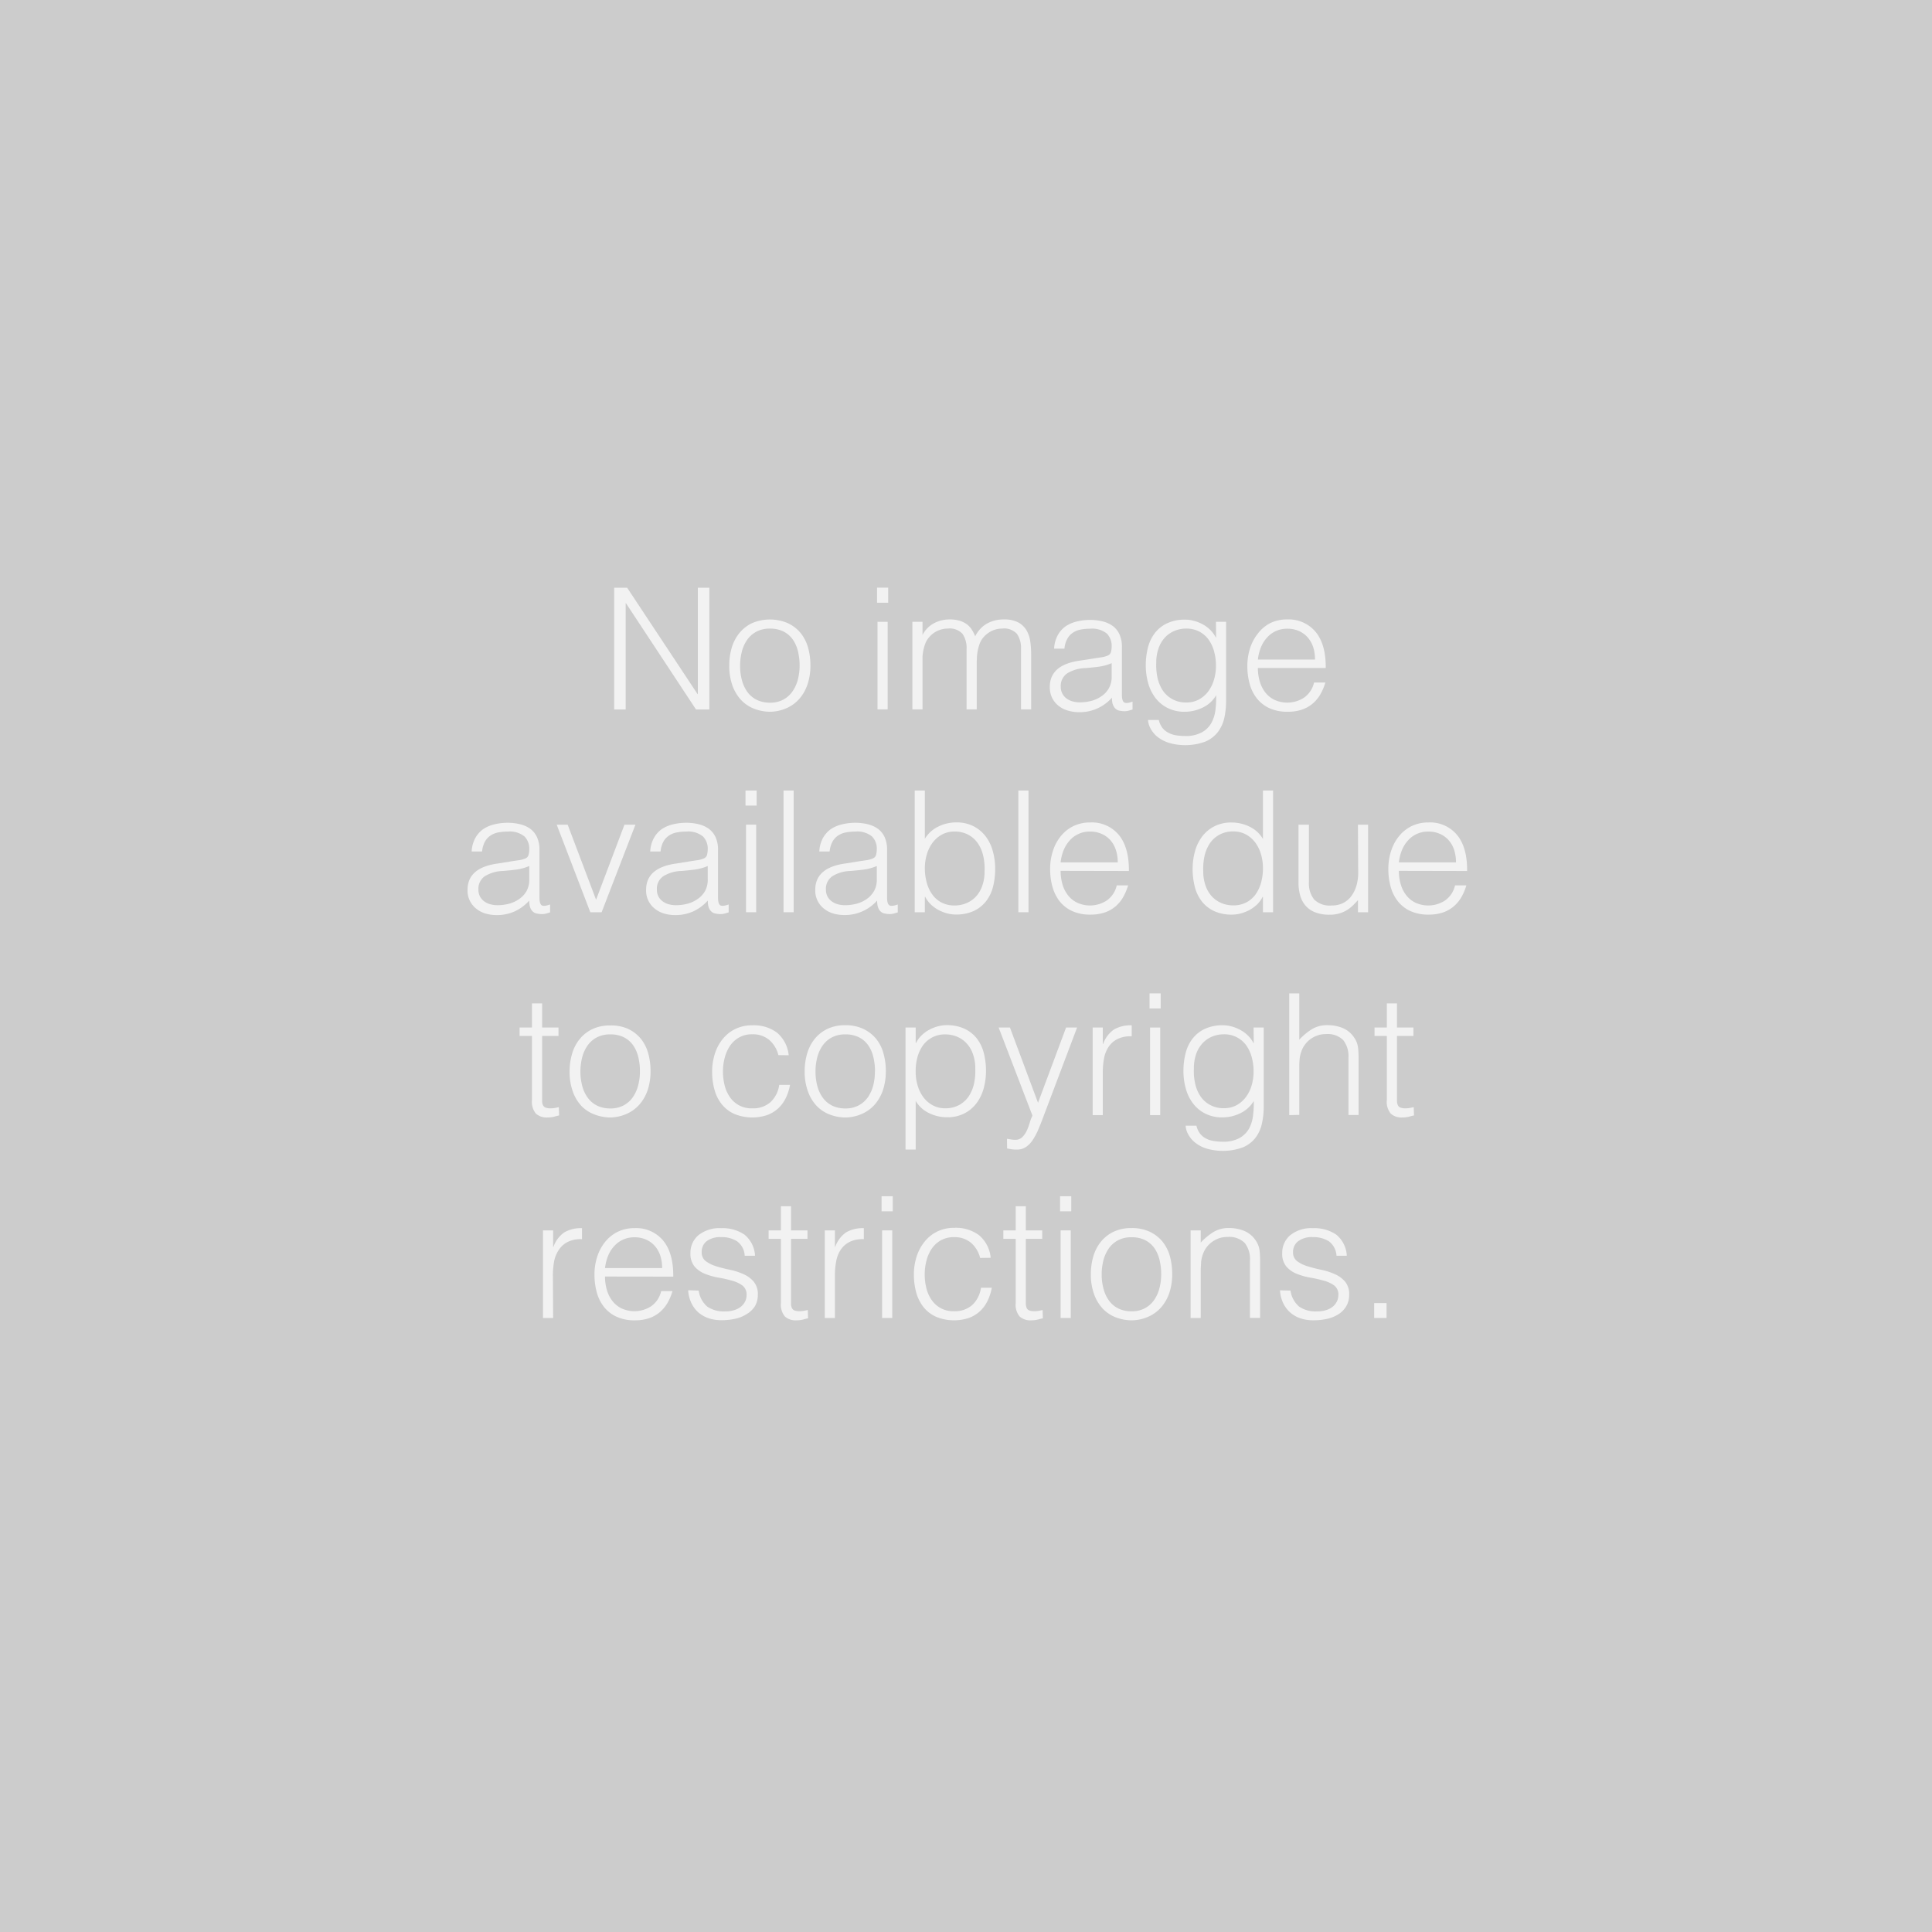 <svg id="Ebene_1" data-name="Ebene 1" xmlns="http://www.w3.org/2000/svg" viewBox="0 0 400 400"><rect width="400" height="400" style="fill:#ccc"/><path d="M129.6,124.89h-.06v22h-2.38v-25.2h2.69l14.56,22h.07v-22h2.38v25.2H144.1Z" style="fill:#f2f2f2"/><path d="M159.39,147.36a9.24,9.24,0,0,1-3.27-.63,7.37,7.37,0,0,1-2.66-1.78,8.75,8.75,0,0,1-1.81-3,12,12,0,0,1-.66-4.16,12.79,12.79,0,0,1,.52-3.73,8.75,8.75,0,0,1,1.58-3,7.6,7.6,0,0,1,2.62-2.05,9.48,9.48,0,0,1,7.39,0,7.67,7.67,0,0,1,2.62,2,8.46,8.46,0,0,1,1.56,3,13.38,13.38,0,0,1,.51,3.75,12.08,12.08,0,0,1-.6,3.92,8.85,8.85,0,0,1-1.69,3,7.56,7.56,0,0,1-2.66,1.94A8.6,8.6,0,0,1,159.39,147.36Zm6.16-9.55a12.49,12.49,0,0,0-.35-3,7.07,7.07,0,0,0-1.09-2.44,5.21,5.21,0,0,0-1.89-1.62,6.07,6.07,0,0,0-2.83-.6,5.76,5.76,0,0,0-2.82.65,5.52,5.52,0,0,0-1.91,1.71,7.56,7.56,0,0,0-1.08,2.45,11.85,11.85,0,0,0-.35,2.86,11.17,11.17,0,0,0,.4,3.09,7.38,7.38,0,0,0,1.17,2.44,5.36,5.36,0,0,0,1.93,1.57,6.08,6.08,0,0,0,2.66.56,5.65,5.65,0,0,0,2.82-.65,5.45,5.45,0,0,0,1.9-1.73,7.67,7.67,0,0,0,1.09-2.45A11.49,11.49,0,0,0,165.55,137.81Z" style="fill:#f2f2f2"/><path d="M181.58,124.79v-3.12h2.31v3.12Zm.1,22.08V128.74h2.1v18.13Z" style="fill:#f2f2f2"/><path d="M191,146.87h-2.1V128.74H191v2.73H191a5.58,5.58,0,0,1,2.31-2.4,6.72,6.72,0,0,1,3.29-.82,6.92,6.92,0,0,1,2.13.28,5,5,0,0,1,1.49.75,4.47,4.47,0,0,1,1,1.11,7.51,7.51,0,0,1,.68,1.36,6.13,6.13,0,0,1,2.43-2.64,7,7,0,0,1,3.48-.86,6.18,6.18,0,0,1,3,.61,4.48,4.48,0,0,1,1.7,1.61,6.21,6.21,0,0,1,.79,2.3,19.25,19.25,0,0,1,.19,2.66v11.44h-2.1V134.34a5.17,5.17,0,0,0-.82-3.08,3.58,3.58,0,0,0-3.07-1.12,5.08,5.08,0,0,0-2.22.51,5.2,5.2,0,0,0-1.87,1.56,4.14,4.14,0,0,0-.58,1.06,10.51,10.51,0,0,0-.37,1.28,12.16,12.16,0,0,0-.19,1.33c0,.44-.05.85-.05,1.23v9.76h-2.1V134.34a5.17,5.17,0,0,0-.82-3.08,3.58,3.58,0,0,0-3.07-1.12,5.08,5.08,0,0,0-2.22.51,5.2,5.2,0,0,0-1.87,1.56,4.14,4.14,0,0,0-.58,1.06,10.51,10.51,0,0,0-.37,1.28,12.16,12.16,0,0,0-.19,1.33c0,.44,0,.85,0,1.23Z" style="fill:#f2f2f2"/><path d="M226.62,136.3l1.42-.21a5.37,5.37,0,0,0,1.35-.38,1.13,1.13,0,0,0,.65-.83,5.22,5.22,0,0,0,.12-1.06,3.62,3.62,0,0,0-1-2.65,4.87,4.87,0,0,0-3.49-1,10.26,10.26,0,0,0-2,.19,4.22,4.22,0,0,0-1.59.67,3.52,3.52,0,0,0-1.12,1.26,5.09,5.09,0,0,0-.58,2h-2.14a6.48,6.48,0,0,1,.74-2.75,5.54,5.54,0,0,1,1.63-1.86,7,7,0,0,1,2.31-1,11.33,11.33,0,0,1,2.78-.33,10.59,10.59,0,0,1,2.57.3,5.93,5.93,0,0,1,2.1.94,4.4,4.4,0,0,1,1.4,1.74,6.22,6.22,0,0,1,.51,2.66v9.87c0,.81.14,1.33.44,1.55s.88.17,1.76-.15v1.64l-.71.21a3.44,3.44,0,0,1-.93.14,4.25,4.25,0,0,1-.95-.1,1.61,1.61,0,0,1-.84-.34,1.82,1.82,0,0,1-.5-.63,2.61,2.61,0,0,1-.27-.8,6.76,6.76,0,0,1-.07-.93,8.86,8.86,0,0,1-6.75,3,8.27,8.27,0,0,1-2.29-.31,5.6,5.6,0,0,1-2-1,5,5,0,0,1-1.33-1.63,5.09,5.09,0,0,1-.49-2.29c0-3.08,2.12-4.9,6.34-5.46Zm3.54,1a10.65,10.65,0,0,1-2.7.74c-.91.11-1.82.21-2.73.28a7.59,7.59,0,0,0-3.76,1.08,3.12,3.12,0,0,0-1.35,2.77,2.91,2.91,0,0,0,.34,1.45,2.94,2.94,0,0,0,.87,1,3.68,3.68,0,0,0,1.26.6,5.5,5.5,0,0,0,1.45.19,9.51,9.51,0,0,0,2.45-.31,6.64,6.64,0,0,0,2.12-1,4.88,4.88,0,0,0,1.49-1.64,4.79,4.79,0,0,0,.56-2.36Z" style="fill:#f2f2f2"/><path d="M251.75,128.74h2.1v16.38a16.43,16.43,0,0,1-.36,3.48,7.61,7.61,0,0,1-1.32,2.93,6.53,6.53,0,0,1-2.59,2,12.07,12.07,0,0,1-7.66.24,7.56,7.56,0,0,1-2.35-1.27,5.75,5.75,0,0,1-1.38-1.7,4.48,4.48,0,0,1-.51-1.73h2.24a4.26,4.26,0,0,0,.77,1.66,3.79,3.79,0,0,0,1.25,1,5.11,5.11,0,0,0,1.59.51,11.88,11.88,0,0,0,1.82.14,6.93,6.93,0,0,0,3.43-.73,5.05,5.05,0,0,0,2-1.93,7.46,7.46,0,0,0,.86-2.69,20.91,20.91,0,0,0,.15-3.08A6.42,6.42,0,0,1,249,146.5a8.39,8.39,0,0,1-3.69.86,7.66,7.66,0,0,1-3.59-.79,7.35,7.35,0,0,1-2.52-2.1,9.09,9.09,0,0,1-1.49-3.06,13.72,13.72,0,0,1-.49-3.64,14.91,14.91,0,0,1,.46-3.74,8.21,8.21,0,0,1,1.45-3,7,7,0,0,1,2.54-2,8.63,8.63,0,0,1,3.74-.74,6.6,6.6,0,0,1,1.79.25,7.86,7.86,0,0,1,1.77.7,6.67,6.67,0,0,1,1.57,1.15,6,6,0,0,1,1.17,1.58h.07Zm0,9.14a11.17,11.17,0,0,0-.4-3.07,7.63,7.63,0,0,0-1.17-2.45,5.51,5.51,0,0,0-1.93-1.62,5.59,5.59,0,0,0-2.62-.6,6.33,6.33,0,0,0-2.45.47,5.62,5.62,0,0,0-2,1.39,6.25,6.25,0,0,0-1.31,2.22,8.76,8.76,0,0,0-.48,3,12.24,12.24,0,0,0,.28,3.2,7.9,7.9,0,0,0,1.12,2.61,5.7,5.7,0,0,0,2,1.76,5.79,5.79,0,0,0,2.84.65,5.3,5.3,0,0,0,2.57-.61,6,6,0,0,0,1.93-1.65,7.67,7.67,0,0,0,1.2-2.41A10,10,0,0,0,251.75,137.88Z" style="fill:#f2f2f2"/><path d="M260.43,138.3a9.73,9.73,0,0,0,.39,2.78,6.82,6.82,0,0,0,1.14,2.27,5.32,5.32,0,0,0,1.9,1.54,6.36,6.36,0,0,0,6.2-.5,5.26,5.26,0,0,0,2-3.08h2.34a10.87,10.87,0,0,1-1,2.39,7.38,7.38,0,0,1-1.58,1.93,6.83,6.83,0,0,1-2.24,1.28,9.12,9.12,0,0,1-3,.45,8.79,8.79,0,0,1-3.74-.73,7,7,0,0,1-2.59-2,8.44,8.44,0,0,1-1.51-3,13.83,13.83,0,0,1-.49-3.72,12.07,12.07,0,0,1,.58-3.75,9.57,9.57,0,0,1,1.65-3.06A7.72,7.72,0,0,1,263,129a7.92,7.92,0,0,1,3.5-.75,7.23,7.23,0,0,1,5.88,2.57q2.14,2.58,2.1,7.48Zm11.83-1.75a8.56,8.56,0,0,0-.36-2.51,5.91,5.91,0,0,0-1.09-2,5.23,5.23,0,0,0-1.8-1.36,5.77,5.77,0,0,0-2.49-.51,5.47,5.47,0,0,0-4.28,1.93,6.75,6.75,0,0,0-1.21,2,9.77,9.77,0,0,0-.6,2.45Z" style="fill:#f2f2f2"/><path d="M106.05,178.3l1.42-.21a5.37,5.37,0,0,0,1.35-.38,1.12,1.12,0,0,0,.64-.83,5.22,5.22,0,0,0,.12-1.06,3.58,3.58,0,0,0-1-2.65,4.86,4.86,0,0,0-3.48-1,10.19,10.19,0,0,0-2,.19,4.34,4.34,0,0,0-1.6.67,3.61,3.61,0,0,0-1.12,1.26,5.27,5.27,0,0,0-.57,2H97.65a6.48,6.48,0,0,1,.74-2.75,5.62,5.62,0,0,1,1.62-1.86,7.18,7.18,0,0,1,2.31-1,11.38,11.38,0,0,1,2.78-.33,10.67,10.67,0,0,1,2.58.3,6.1,6.1,0,0,1,2.1.94,4.48,4.48,0,0,1,1.4,1.74,6.22,6.22,0,0,1,.51,2.66v9.87c0,.81.14,1.33.43,1.55s.88.17,1.77-.15v1.64l-.72.21a3.32,3.32,0,0,1-.92.14,4.19,4.19,0,0,1-1-.1,1.61,1.61,0,0,1-.84-.34,2,2,0,0,1-.51-.63,2.59,2.59,0,0,1-.26-.8,5.49,5.49,0,0,1-.07-.93,9.12,9.12,0,0,1-3,2.24,9,9,0,0,1-3.71.77,8.35,8.35,0,0,1-2.3-.31,5.64,5.64,0,0,1-1.94-1,4.74,4.74,0,0,1-1.82-3.92q0-4.62,6.34-5.46Zm3.53,1a10.47,10.47,0,0,1-2.69.74c-.91.11-1.82.21-2.73.28a7.59,7.59,0,0,0-3.76,1.08,3.12,3.12,0,0,0-1.35,2.77,3,3,0,0,0,.33,1.45,3,3,0,0,0,.88,1,3.68,3.68,0,0,0,1.26.6,5.5,5.5,0,0,0,1.45.19,9.51,9.51,0,0,0,2.45-.31,6.74,6.74,0,0,0,2.12-1,5,5,0,0,0,1.49-1.64,4.79,4.79,0,0,0,.55-2.36Z" style="fill:#f2f2f2"/><path d="M115.26,170.74h2.27l5.88,15.54,5.88-15.54h2.27l-7,18.13h-2.34Z" style="fill:#f2f2f2"/><path d="M143,178.3l1.42-.21a5.37,5.37,0,0,0,1.35-.38,1.14,1.14,0,0,0,.64-.83,5.22,5.22,0,0,0,.12-1.06,3.58,3.58,0,0,0-1-2.65,4.86,4.86,0,0,0-3.48-1,10.19,10.19,0,0,0-2,.19,4.34,4.34,0,0,0-1.6.67,3.61,3.61,0,0,0-1.12,1.26,5.27,5.27,0,0,0-.57,2h-2.14a6.48,6.48,0,0,1,.74-2.75,5.62,5.62,0,0,1,1.62-1.86,7.18,7.18,0,0,1,2.31-1,11.38,11.38,0,0,1,2.78-.33,10.67,10.67,0,0,1,2.58.3,6.1,6.1,0,0,1,2.1.94,4.48,4.48,0,0,1,1.4,1.74,6.22,6.22,0,0,1,.51,2.66v9.87c0,.81.14,1.33.43,1.55s.88.17,1.77-.15v1.64l-.72.21a3.32,3.32,0,0,1-.92.14,4.19,4.19,0,0,1-1-.1,1.61,1.61,0,0,1-.84-.34,2,2,0,0,1-.51-.63,2.59,2.59,0,0,1-.26-.8,5.49,5.49,0,0,1-.07-.93,9.12,9.12,0,0,1-3,2.24,9,9,0,0,1-3.71.77,8.35,8.35,0,0,1-2.3-.31,5.64,5.64,0,0,1-1.94-1,4.74,4.74,0,0,1-1.82-3.92q0-4.62,6.33-5.46Zm3.53,1a10.47,10.47,0,0,1-2.69.74c-.91.11-1.82.21-2.73.28a7.59,7.59,0,0,0-3.76,1.08,3.12,3.12,0,0,0-1.35,2.77,3,3,0,0,0,.33,1.45,3,3,0,0,0,.88,1,3.68,3.68,0,0,0,1.26.6,5.5,5.5,0,0,0,1.45.19,9.51,9.51,0,0,0,2.45-.31,6.74,6.74,0,0,0,2.12-1,5,5,0,0,0,1.49-1.64,4.79,4.79,0,0,0,.55-2.36Z" style="fill:#f2f2f2"/><path d="M154.35,166.79v-3.12h2.31v3.12Zm.11,22.08V170.74h2.1v18.13Z" style="fill:#f2f2f2"/><path d="M162.22,188.87v-25.2h2.1v25.2Z" style="fill:#f2f2f2"/><path d="M178,178.3l1.42-.21a5.41,5.41,0,0,0,1.34-.38,1.13,1.13,0,0,0,.65-.83,5.22,5.22,0,0,0,.12-1.06,3.58,3.58,0,0,0-1-2.65,4.86,4.86,0,0,0-3.48-1,10.37,10.37,0,0,0-2,.19,4.37,4.37,0,0,0-1.59.67,3.61,3.61,0,0,0-1.12,1.26,5.45,5.45,0,0,0-.58,2h-2.13a6.48,6.48,0,0,1,.73-2.75,5.65,5.65,0,0,1,1.63-1.86,7.18,7.18,0,0,1,2.31-1,11.38,11.38,0,0,1,2.78-.33,10.73,10.73,0,0,1,2.58.3,6.1,6.1,0,0,1,2.1.94,4.48,4.48,0,0,1,1.4,1.74,6.38,6.38,0,0,1,.5,2.66v9.87c0,.81.15,1.33.44,1.55s.88.17,1.77-.15v1.64l-.72.21a3.33,3.33,0,0,1-.93.14,4.17,4.17,0,0,1-.94-.1,1.61,1.61,0,0,1-.84-.34,2,2,0,0,1-.51-.63,2.59,2.59,0,0,1-.26-.8,5.49,5.49,0,0,1-.07-.93,8.9,8.9,0,0,1-6.76,3,8.33,8.33,0,0,1-2.29-.31,5.64,5.64,0,0,1-1.94-1,4.74,4.74,0,0,1-1.82-3.92q0-4.62,6.33-5.46Zm3.53,1a10.47,10.47,0,0,1-2.69.74c-.91.11-1.82.21-2.73.28a7.55,7.55,0,0,0-3.76,1.08,3.12,3.12,0,0,0-1.35,2.77,3,3,0,0,0,.33,1.45,2.87,2.87,0,0,0,.88,1,3.68,3.68,0,0,0,1.26.6,5.45,5.45,0,0,0,1.45.19,9.51,9.51,0,0,0,2.45-.31,6.74,6.74,0,0,0,2.12-1,5,5,0,0,0,1.48-1.64,4.68,4.68,0,0,0,.56-2.36Z" style="fill:#f2f2f2"/><path d="M191.48,188.87h-2.1v-25.2h2.1v10a6.52,6.52,0,0,1,2.79-2.54,8.36,8.36,0,0,1,3.69-.86,7.66,7.66,0,0,1,3.59.79,7.35,7.35,0,0,1,2.52,2.1,8.89,8.89,0,0,1,1.48,3.06,13.32,13.32,0,0,1,.49,3.64,15.05,15.05,0,0,1-.45,3.75,8.24,8.24,0,0,1-1.45,3,7,7,0,0,1-2.54,2,8.68,8.68,0,0,1-3.75.73,7,7,0,0,1-1.78-.24,8.93,8.93,0,0,1-1.77-.7,7.33,7.33,0,0,1-1.57-1.14,6,6,0,0,1-1.18-1.59h-.07Zm0-9.13a11.15,11.15,0,0,0,.41,3.06,7.43,7.43,0,0,0,1.17,2.45,5.5,5.5,0,0,0,1.92,1.63,5.75,5.75,0,0,0,2.63.59,6.33,6.33,0,0,0,2.45-.47,5.72,5.72,0,0,0,2-1.38,6.39,6.39,0,0,0,1.31-2.23,8.75,8.75,0,0,0,.47-3,11.51,11.51,0,0,0-.28-3.21,7.38,7.38,0,0,0-1.12-2.6,5.49,5.49,0,0,0-2-1.77,5.93,5.93,0,0,0-2.82-.65,5.39,5.39,0,0,0-2.57.61,6,6,0,0,0-1.93,1.65,7.68,7.68,0,0,0-1.21,2.41A10.08,10.08,0,0,0,191.48,179.74Z" style="fill:#f2f2f2"/><path d="M210.84,188.87v-25.2h2.1v25.2Z" style="fill:#f2f2f2"/><path d="M219.59,180.3a10.09,10.09,0,0,0,.38,2.78,6.82,6.82,0,0,0,1.14,2.27,5.36,5.36,0,0,0,1.91,1.54,6.34,6.34,0,0,0,6.19-.5,5.21,5.21,0,0,0,2-3.08h2.35a11.39,11.39,0,0,1-1,2.39,7.35,7.35,0,0,1-1.57,1.93,6.94,6.94,0,0,1-2.24,1.28,9.21,9.21,0,0,1-3,.45,8.8,8.8,0,0,1-3.75-.73,7,7,0,0,1-2.59-2,8.59,8.59,0,0,1-1.5-3,13.44,13.44,0,0,1-.49-3.72,11.78,11.78,0,0,1,.58-3.75,9.36,9.36,0,0,1,1.64-3.06,7.66,7.66,0,0,1,2.61-2.07,7.89,7.89,0,0,1,3.5-.75,7.26,7.26,0,0,1,5.88,2.57q2.13,2.58,2.1,7.48Zm11.83-1.75a8.24,8.24,0,0,0-.37-2.51,5.89,5.89,0,0,0-1.08-2,5.18,5.18,0,0,0-1.81-1.36,5.75,5.75,0,0,0-2.48-.51,5.47,5.47,0,0,0-4.29,1.93,7.19,7.19,0,0,0-1.21,2,9.34,9.34,0,0,0-.59,2.45Z" style="fill:#f2f2f2"/><path d="M261.48,163.67h2.1v25.2h-2.1v-3.18h-.07a5.74,5.74,0,0,1-1.17,1.59,7.58,7.58,0,0,1-1.57,1.14,9.44,9.44,0,0,1-1.77.7,7,7,0,0,1-1.79.24,8.63,8.63,0,0,1-3.74-.73,6.93,6.93,0,0,1-2.54-2,8.24,8.24,0,0,1-1.45-3,15,15,0,0,1-.46-3.75,13.72,13.72,0,0,1,.49-3.64,9.09,9.09,0,0,1,1.49-3.06,7.35,7.35,0,0,1,2.52-2.1,7.66,7.66,0,0,1,3.59-.79,8.39,8.39,0,0,1,3.69.86,6.44,6.44,0,0,1,2.78,2.54Zm0,16.07a10.08,10.08,0,0,0-.42-2.93,7.67,7.67,0,0,0-1.2-2.41,6,6,0,0,0-1.93-1.65,5.42,5.42,0,0,0-2.57-.61,5.9,5.9,0,0,0-2.84.65,5.63,5.63,0,0,0-2,1.77,7.76,7.76,0,0,0-1.12,2.6,12.31,12.31,0,0,0-.28,3.21,8.74,8.74,0,0,0,.48,3,6.39,6.39,0,0,0,1.31,2.23,5.72,5.72,0,0,0,2,1.38,6.33,6.33,0,0,0,2.45.47,5.71,5.71,0,0,0,2.62-.59,5.54,5.54,0,0,0,1.93-1.63,7.63,7.63,0,0,0,1.17-2.45A11.15,11.15,0,0,0,261.48,179.74Z" style="fill:#f2f2f2"/><path d="M281.15,170.74h2.1v18.13h-2.1v-2.52c-.28.33-.59.67-.94,1a6.91,6.91,0,0,1-1.21,1,6.67,6.67,0,0,1-1.59.73,6.74,6.74,0,0,1-2.1.3,8,8,0,0,1-3.05-.51,5,5,0,0,1-2-1.41,5.56,5.56,0,0,1-1.09-2.12,10,10,0,0,1-.33-2.64V170.74H271v11.9a5.33,5.33,0,0,0,1.08,3.59,4.53,4.53,0,0,0,3.57,1.24A5.18,5.18,0,0,0,278,187a4.85,4.85,0,0,0,1.73-1.41,6.8,6.8,0,0,0,1.09-2.17,9.37,9.37,0,0,0,.38-2.77Z" style="fill:#f2f2f2"/><path d="M289.62,180.3a9.73,9.73,0,0,0,.39,2.78,6.47,6.47,0,0,0,1.14,2.27,5.32,5.32,0,0,0,1.9,1.54,6.36,6.36,0,0,0,6.2-.5,5.26,5.26,0,0,0,2-3.08h2.34a10.87,10.87,0,0,1-1,2.39,7.38,7.38,0,0,1-1.58,1.93,6.83,6.83,0,0,1-2.24,1.28,9.12,9.12,0,0,1-3,.45,8.79,8.79,0,0,1-3.74-.73,6.94,6.94,0,0,1-2.59-2,8.44,8.44,0,0,1-1.51-3,13.83,13.83,0,0,1-.49-3.72,12.07,12.07,0,0,1,.58-3.75,9.38,9.38,0,0,1,1.65-3.06,7.72,7.72,0,0,1,2.6-2.07,7.92,7.92,0,0,1,3.5-.75,7.23,7.23,0,0,1,5.88,2.57q2.15,2.58,2.1,7.48Zm11.83-1.75a8.56,8.56,0,0,0-.36-2.51,5.91,5.91,0,0,0-1.09-2,5.23,5.23,0,0,0-1.8-1.36,5.8,5.8,0,0,0-2.49-.51,5.47,5.47,0,0,0-4.28,1.93,6.75,6.75,0,0,0-1.21,2,9.77,9.77,0,0,0-.6,2.45Z" style="fill:#f2f2f2"/><path d="M115.76,230.94c-.26.05-.59.13-1,.25a5.54,5.54,0,0,1-1.4.17,3.32,3.32,0,0,1-2.4-.79,3.8,3.8,0,0,1-.82-2.81V214.49h-2.56v-1.75h2.56v-5h2.1v5h3.39v1.75h-3.39v12.43c0,.44,0,.82,0,1.15a2,2,0,0,0,.21.81,1,1,0,0,0,.54.45,3.13,3.13,0,0,0,1,.14,5,5,0,0,0,.85-.07l.86-.17Z" style="fill:#f2f2f2"/><path d="M126.33,231.36a9.28,9.28,0,0,1-3.27-.63A7.37,7.37,0,0,1,120.4,229a8.57,8.57,0,0,1-1.8-3,11.75,11.75,0,0,1-.67-4.16,12.79,12.79,0,0,1,.53-3.73,8.73,8.73,0,0,1,1.57-3,7.64,7.64,0,0,1,2.63-2.05,8.44,8.44,0,0,1,3.67-.75A8.56,8.56,0,0,1,130,213a7.71,7.71,0,0,1,2.63,2,8.21,8.21,0,0,1,1.55,3,13.38,13.38,0,0,1,.51,3.75,12.36,12.36,0,0,1-.59,3.92,9,9,0,0,1-1.7,3,7.56,7.56,0,0,1-2.66,1.94A8.6,8.6,0,0,1,126.33,231.36Zm6.16-9.55a12.14,12.14,0,0,0-.35-3,7.09,7.09,0,0,0-1.08-2.43,5.21,5.21,0,0,0-1.89-1.62,6.12,6.12,0,0,0-2.84-.6,5.79,5.79,0,0,0-2.82.65,5.49,5.49,0,0,0-1.9,1.71,7.48,7.48,0,0,0-1.09,2.45,11.85,11.85,0,0,0-.35,2.86,11.56,11.56,0,0,0,.4,3.09,7.2,7.2,0,0,0,1.18,2.44,5.24,5.24,0,0,0,1.92,1.57,6.08,6.08,0,0,0,2.66.56,5.65,5.65,0,0,0,2.82-.65,5.48,5.48,0,0,0,1.91-1.73,7.65,7.65,0,0,0,1.08-2.45A11,11,0,0,0,132.49,221.81Z" style="fill:#f2f2f2"/><path d="M161.16,218.45a6.13,6.13,0,0,0-1.93-3.17,5.21,5.21,0,0,0-3.46-1.14,5.39,5.39,0,0,0-2.77.67,5.59,5.59,0,0,0-1.89,1.76,8,8,0,0,0-1.08,2.49,11,11,0,0,0-.35,2.78,11.85,11.85,0,0,0,.33,2.8,7.42,7.42,0,0,0,1.07,2.45,5.36,5.36,0,0,0,4.69,2.38,5.38,5.38,0,0,0,3.76-1.29,6,6,0,0,0,1.8-3.57h2.24a10.49,10.49,0,0,1-.89,2.74,7.22,7.22,0,0,1-1.58,2.14,6.84,6.84,0,0,1-2.29,1.38,9.78,9.78,0,0,1-6.79-.25,7,7,0,0,1-2.59-2,8.31,8.31,0,0,1-1.5-3,13.76,13.76,0,0,1-.49-3.75,12.06,12.06,0,0,1,.54-3.62,9.28,9.28,0,0,1,1.59-3.06,7.61,7.61,0,0,1,2.61-2.12,7.78,7.78,0,0,1,3.59-.79,8,8,0,0,1,5.09,1.51,7,7,0,0,1,2.43,4.69Z" style="fill:#f2f2f2"/><path d="M175,231.36a9.24,9.24,0,0,1-3.27-.63,7.37,7.37,0,0,1-2.66-1.78,8.57,8.57,0,0,1-1.8-3,11.75,11.75,0,0,1-.67-4.16,12.79,12.79,0,0,1,.53-3.73,8.73,8.73,0,0,1,1.57-3,7.64,7.64,0,0,1,2.63-2.05,8.44,8.44,0,0,1,3.67-.75,8.56,8.56,0,0,1,3.71.75,7.71,7.71,0,0,1,2.63,2,8.21,8.21,0,0,1,1.55,3,13.38,13.38,0,0,1,.51,3.75,12.36,12.36,0,0,1-.59,3.92,9,9,0,0,1-1.7,3,7.56,7.56,0,0,1-2.66,1.94A8.6,8.6,0,0,1,175,231.36Zm6.16-9.55a12.63,12.63,0,0,0-.35-3,7.09,7.09,0,0,0-1.08-2.43,5.21,5.21,0,0,0-1.89-1.62,6.12,6.12,0,0,0-2.84-.6,5.79,5.79,0,0,0-2.82.65,5.49,5.49,0,0,0-1.9,1.71,7.48,7.48,0,0,0-1.09,2.45,11.85,11.85,0,0,0-.35,2.86,11.56,11.56,0,0,0,.4,3.09,7.2,7.2,0,0,0,1.18,2.44,5.24,5.24,0,0,0,1.92,1.57,6.08,6.08,0,0,0,2.66.56,5.65,5.65,0,0,0,2.82-.65,5.48,5.48,0,0,0,1.91-1.73,7.65,7.65,0,0,0,1.08-2.45A11.49,11.49,0,0,0,181.14,221.81Z" style="fill:#f2f2f2"/><path d="M189.58,238h-2.1V212.74h2.1v3.19h.07a6,6,0,0,1,1.17-1.58,6.67,6.67,0,0,1,1.57-1.15,8.05,8.05,0,0,1,1.77-.7,6.6,6.6,0,0,1,1.79-.25,8.6,8.6,0,0,1,3.74.74,7,7,0,0,1,2.54,2,8.21,8.21,0,0,1,1.45,3,14.91,14.91,0,0,1,.46,3.74,13.72,13.72,0,0,1-.49,3.64,9.09,9.09,0,0,1-1.49,3.06,7.35,7.35,0,0,1-2.52,2.1,7.66,7.66,0,0,1-3.59.79,8.39,8.39,0,0,1-3.69-.86,6.42,6.42,0,0,1-2.78-2.53Zm0-16.13a10,10,0,0,0,.42,2.92,7.56,7.56,0,0,0,1.2,2.41,6,6,0,0,0,1.93,1.65,5.33,5.33,0,0,0,2.57.61,5.81,5.81,0,0,0,2.82-.65,5.68,5.68,0,0,0,2-1.76,7.9,7.9,0,0,0,1.12-2.61,12.24,12.24,0,0,0,.28-3.2,8.76,8.76,0,0,0-.48-3,6.25,6.25,0,0,0-1.31-2.22,5.62,5.62,0,0,0-2-1.39,6.33,6.33,0,0,0-2.45-.47,5.55,5.55,0,0,0-4.55,2.22,7.63,7.63,0,0,0-1.17,2.45A11.17,11.17,0,0,0,189.58,221.88Z" style="fill:#f2f2f2"/><path d="M208.48,235.77l.85.14a5.29,5.29,0,0,0,.9.07,1.94,1.94,0,0,0,1.43-.56,4.64,4.64,0,0,0,.93-1.34,11.62,11.62,0,0,0,.61-1.65,8.15,8.15,0,0,1,.56-1.45l-7-18.24h2.34l5.81,15.58,5.81-15.58H223l-6.76,17.88c-.42,1.15-.82,2.17-1.21,3.09a13.46,13.46,0,0,1-1.22,2.32,5.06,5.06,0,0,1-1.44,1.47,3.33,3.33,0,0,1-1.87.51,7.4,7.4,0,0,1-1.07-.07c-.33-.05-.64-.1-.92-.17Z" style="fill:#f2f2f2"/><path d="M228.32,230.87h-2.1V212.74h2.1v3.4h.07a6.06,6.06,0,0,1,2.26-3,6.88,6.88,0,0,1,3.66-.86v2.28a6,6,0,0,0-2.94.56,4.72,4.72,0,0,0-1.84,1.61,6.31,6.31,0,0,0-.95,2.39,16,16,0,0,0-.26,2.89Z" style="fill:#f2f2f2"/><path d="M238,208.79v-3.12h2.31v3.12Zm.11,22.08V212.74h2.1v18.13Z" style="fill:#f2f2f2"/><path d="M259.54,212.74h2.1v16.38a15.8,15.8,0,0,1-.37,3.48,7.45,7.45,0,0,1-1.31,2.93,6.53,6.53,0,0,1-2.59,2,12.07,12.07,0,0,1-7.66.24,7.36,7.36,0,0,1-2.35-1.27,5.45,5.45,0,0,1-1.38-1.7,4.16,4.16,0,0,1-.51-1.73h2.24a4.12,4.12,0,0,0,.77,1.66,3.76,3.76,0,0,0,1.24,1,5.09,5.09,0,0,0,1.6.51,11.88,11.88,0,0,0,1.82.14,7,7,0,0,0,3.43-.73,5.12,5.12,0,0,0,2-1.93,7.44,7.44,0,0,0,.85-2.7,20.7,20.7,0,0,0,.16-3.07,6.48,6.48,0,0,1-2.78,2.53,8.39,8.39,0,0,1-3.69.86,7.64,7.64,0,0,1-3.59-.79,7.17,7.17,0,0,1-2.52-2.1,8.91,8.91,0,0,1-1.49-3.06,13.32,13.32,0,0,1-.49-3.64,14.46,14.46,0,0,1,.46-3.74,8.05,8.05,0,0,1,1.45-3,6.93,6.93,0,0,1,2.54-2,8.6,8.6,0,0,1,3.74-.74,6.66,6.66,0,0,1,1.79.25,8,8,0,0,1,1.76.7,6.72,6.72,0,0,1,1.58,1.15,6,6,0,0,1,1.17,1.58h.07Zm0,9.14a11.17,11.17,0,0,0-.4-3.07,7.63,7.63,0,0,0-1.17-2.45,5.55,5.55,0,0,0-4.55-2.22,6.29,6.29,0,0,0-2.45.47,5.62,5.62,0,0,0-2,1.39,6.42,6.42,0,0,0-1.32,2.22,9,9,0,0,0-.47,3,11.82,11.82,0,0,0,.28,3.2,7.7,7.7,0,0,0,1.12,2.61,5.62,5.62,0,0,0,2,1.76,5.76,5.76,0,0,0,2.84.65,5.33,5.33,0,0,0,2.57-.61,5.86,5.86,0,0,0,1.92-1.65,7.38,7.38,0,0,0,1.21-2.41A10,10,0,0,0,259.54,221.88Z" style="fill:#f2f2f2"/><path d="M266.92,230.87v-25.2H269v9.59a13.14,13.14,0,0,1,2.6-2.17,6,6,0,0,1,3.24-.84,8.21,8.21,0,0,1,3.12.58,5.26,5.26,0,0,1,2.41,2,4.55,4.55,0,0,1,.79,2,18.76,18.76,0,0,1,.12,2.16v11.86h-2.1V219a5.35,5.35,0,0,0-1.09-3.67,4.58,4.58,0,0,0-3.6-1.23,5,5,0,0,0-1.78.3,5.54,5.54,0,0,0-1.46.79,5.08,5.08,0,0,0-1.1,1.12,5.14,5.14,0,0,0-.7,1.33,6.32,6.32,0,0,0-.38,1.68c-.05.53-.07,1.12-.07,1.75v9.76Z" style="fill:#f2f2f2"/><path d="M292.75,230.94c-.25.05-.59.13-1,.25a5.54,5.54,0,0,1-1.4.17,3.32,3.32,0,0,1-2.4-.79,3.8,3.8,0,0,1-.82-2.81V214.49h-2.55v-1.75h2.55v-5h2.1v5h3.4v1.75h-3.4v12.43c0,.44,0,.82,0,1.15a2.17,2.17,0,0,0,.21.81,1,1,0,0,0,.55.45,3.07,3.07,0,0,0,1,.14,5.07,5.07,0,0,0,.86-.07l.85-.17Z" style="fill:#f2f2f2"/><path d="M114.52,272.87h-2.1V254.74h2.1v3.4h.07a6.06,6.06,0,0,1,2.26-3,6.87,6.87,0,0,1,3.65-.86v2.28a6,6,0,0,0-2.94.56,4.69,4.69,0,0,0-1.83,1.61,6.31,6.31,0,0,0-1,2.39,16,16,0,0,0-.26,2.89Z" style="fill:#f2f2f2"/><path d="M125.26,264.29a9.75,9.75,0,0,0,.39,2.79,6.82,6.82,0,0,0,1.14,2.27,5.32,5.32,0,0,0,1.9,1.54,6.36,6.36,0,0,0,6.2-.5,5.26,5.26,0,0,0,2-3.08h2.34a10.87,10.87,0,0,1-1,2.39,7.38,7.38,0,0,1-1.58,1.93,6.83,6.83,0,0,1-2.24,1.28,9.12,9.12,0,0,1-3,.45,8.64,8.64,0,0,1-3.74-.74,7,7,0,0,1-2.59-2,8.44,8.44,0,0,1-1.51-3,13.83,13.83,0,0,1-.49-3.72,12,12,0,0,1,.58-3.75,9.57,9.57,0,0,1,1.65-3.06,7.72,7.72,0,0,1,2.6-2.07,7.92,7.92,0,0,1,3.5-.75,7.23,7.23,0,0,1,5.88,2.57q2.15,2.58,2.1,7.47Zm11.83-1.75a8.54,8.54,0,0,0-.36-2.5,5.91,5.91,0,0,0-1.09-2,5.23,5.23,0,0,0-1.8-1.36,5.77,5.77,0,0,0-2.49-.51,5.5,5.5,0,0,0-2.46.53,5.58,5.58,0,0,0-1.82,1.4,6.75,6.75,0,0,0-1.21,2,9.8,9.8,0,0,0-.6,2.44Z" style="fill:#f2f2f2"/><path d="M144.65,267.2a5.37,5.37,0,0,0,1.77,3.31,6,6,0,0,0,3.66,1,6.2,6.2,0,0,0,2-.28,4.17,4.17,0,0,0,1.39-.75,3.33,3.33,0,0,0,.82-1.07,2.9,2.9,0,0,0,.28-1.26,2.32,2.32,0,0,0-.86-2,6.4,6.4,0,0,0-2.15-1,25.24,25.24,0,0,0-2.8-.63,14,14,0,0,1-2.8-.79,5.64,5.64,0,0,1-2.15-1.5,4.1,4.1,0,0,1-.86-2.77,4.72,4.72,0,0,1,1.66-3.73,7,7,0,0,1,4.71-1.45,8.09,8.09,0,0,1,4.78,1.31,6,6,0,0,1,2.22,4.4h-2.14a3.89,3.89,0,0,0-1.59-3,5.94,5.94,0,0,0-3.31-.86,4.71,4.71,0,0,0-3,.86,2.77,2.77,0,0,0-1,2.26,2.21,2.21,0,0,0,.86,1.87,7.07,7.07,0,0,0,2.15,1.05c.86.27,1.8.51,2.8.72a13.48,13.48,0,0,1,2.8.89,6,6,0,0,1,2.15,1.56,4,4,0,0,1,.86,2.73,4.65,4.65,0,0,1-.56,2.29A4.88,4.88,0,0,1,154.7,272a7.17,7.17,0,0,1-2.33,1,12.42,12.42,0,0,1-3,.33,8.11,8.11,0,0,1-2.85-.47,6.33,6.33,0,0,1-2.12-1.31,6.22,6.22,0,0,1-1.36-2,7,7,0,0,1-.56-2.42Z" style="fill:#f2f2f2"/><path d="M167.3,272.94c-.26.05-.6.13-1,.25a5.48,5.48,0,0,1-1.4.17,3.3,3.3,0,0,1-2.39-.79,3.8,3.8,0,0,1-.83-2.81V256.49h-2.55v-1.75h2.55v-5h2.1v5h3.4v1.75h-3.4v12.43c0,.44,0,.82,0,1.15a1.85,1.85,0,0,0,.21.81,1,1,0,0,0,.54.45,3.11,3.11,0,0,0,1,.14,5.07,5.07,0,0,0,.86-.07l.86-.17Z" style="fill:#f2f2f2"/><path d="M172.86,272.87h-2.1V254.74h2.1v3.4h.07a6.11,6.11,0,0,1,2.26-3,6.88,6.88,0,0,1,3.66-.86v2.28a6,6,0,0,0-2.94.56,4.8,4.8,0,0,0-1.84,1.61,6.3,6.3,0,0,0-.94,2.39,15.15,15.15,0,0,0-.27,2.89Z" style="fill:#f2f2f2"/><path d="M182.52,250.79v-3.12h2.31v3.12Zm.11,22.08V254.74h2.1v18.13Z" style="fill:#f2f2f2"/><path d="M202.93,260.45a6.07,6.07,0,0,0-1.93-3.17,5.21,5.21,0,0,0-3.46-1.14,5.41,5.41,0,0,0-2.77.67,5.59,5.59,0,0,0-1.89,1.76,8,8,0,0,0-1.08,2.49,11.45,11.45,0,0,0-.35,2.78,11.85,11.85,0,0,0,.33,2.8,7.42,7.42,0,0,0,1.07,2.45,5.36,5.36,0,0,0,4.69,2.38,5.37,5.37,0,0,0,3.76-1.29,6,6,0,0,0,1.8-3.57h2.24a10.13,10.13,0,0,1-.89,2.74,7.36,7.36,0,0,1-1.57,2.14,7,7,0,0,1-2.3,1.38,9.78,9.78,0,0,1-6.79-.25,7,7,0,0,1-2.59-2,8.64,8.64,0,0,1-1.5-3,13.76,13.76,0,0,1-.49-3.75,12.06,12.06,0,0,1,.54-3.62,9.28,9.28,0,0,1,1.59-3.06A7.61,7.61,0,0,1,194,255a7.81,7.81,0,0,1,3.59-.79,8,8,0,0,1,5.09,1.51,6.91,6.91,0,0,1,2.43,4.69Z" style="fill:#f2f2f2"/><path d="M215.91,272.94c-.25.05-.59.13-1,.25a5.54,5.54,0,0,1-1.4.17,3.32,3.32,0,0,1-2.4-.79,3.8,3.8,0,0,1-.82-2.81V256.49h-2.56v-1.75h2.56v-5h2.1v5h3.39v1.75h-3.39v12.43c0,.44,0,.82,0,1.15a2.17,2.17,0,0,0,.21.81,1,1,0,0,0,.55.45,3.07,3.07,0,0,0,1,.14,5.15,5.15,0,0,0,.86-.07l.85-.17Z" style="fill:#f2f2f2"/><path d="M219.48,250.79v-3.12h2.31v3.12Zm.11,22.08V254.74h2.1v18.13Z" style="fill:#f2f2f2"/><path d="M234.25,273.36a9.32,9.32,0,0,1-3.27-.63,7.46,7.46,0,0,1-2.66-1.78,8.57,8.57,0,0,1-1.8-3,11.75,11.75,0,0,1-.67-4.16,12.79,12.79,0,0,1,.53-3.73,8.73,8.73,0,0,1,1.57-3,7.64,7.64,0,0,1,2.63-2.05,8.44,8.44,0,0,1,3.67-.75A8.53,8.53,0,0,1,238,255a7.71,7.71,0,0,1,2.63,2,8.38,8.38,0,0,1,1.56,3,13.76,13.76,0,0,1,.5,3.75,12.09,12.09,0,0,1-.59,3.92,8.87,8.87,0,0,1-1.7,3,7.47,7.47,0,0,1-2.66,1.94A8.6,8.6,0,0,1,234.25,273.36Zm6.16-9.55a12.14,12.14,0,0,0-.35-3,7.09,7.09,0,0,0-1.08-2.43,5.21,5.21,0,0,0-1.89-1.62,6.12,6.12,0,0,0-2.84-.6,5.75,5.75,0,0,0-2.81.65,5.44,5.44,0,0,0-1.91,1.71,7.69,7.69,0,0,0-1.09,2.45,11.85,11.85,0,0,0-.35,2.86,11.16,11.16,0,0,0,.41,3.09,7,7,0,0,0,1.17,2.44,5.24,5.24,0,0,0,1.92,1.57,6.08,6.08,0,0,0,2.66.56,5.65,5.65,0,0,0,2.82-.65,5.48,5.48,0,0,0,1.91-1.73,7.65,7.65,0,0,0,1.08-2.45A11,11,0,0,0,240.41,263.81Z" style="fill:#f2f2f2"/><path d="M248.6,272.87h-2.1V254.74h2.1v2.52a13.18,13.18,0,0,1,2.61-2.17,6,6,0,0,1,3.24-.84,8.12,8.12,0,0,1,3.11.58,5.24,5.24,0,0,1,2.42,2,4.68,4.68,0,0,1,.79,2,18.76,18.76,0,0,1,.12,2.16v11.86h-2.1V261a5.35,5.35,0,0,0-1.09-3.67,4.58,4.58,0,0,0-3.6-1.23,5.13,5.13,0,0,0-1.79.3,5.64,5.64,0,0,0-1.45.79,5.08,5.08,0,0,0-1.1,1.12,5.14,5.14,0,0,0-.7,1.33,6.77,6.77,0,0,0-.39,1.68c0,.53-.07,1.12-.07,1.75Z" style="fill:#f2f2f2"/><path d="M267.19,267.2a5.27,5.27,0,0,0,1.77,3.31,6,6,0,0,0,3.65,1,6.27,6.27,0,0,0,2-.28,4.12,4.12,0,0,0,1.38-.75,3.2,3.2,0,0,0,.82-1.07,2.9,2.9,0,0,0,.28-1.26,2.32,2.32,0,0,0-.85-2,6.46,6.46,0,0,0-2.16-1,24.73,24.73,0,0,0-2.8-.63,14.22,14.22,0,0,1-2.8-.79,5.64,5.64,0,0,1-2.15-1.5,4.1,4.1,0,0,1-.86-2.77,4.73,4.73,0,0,1,1.67-3.73,6.94,6.94,0,0,1,4.7-1.45,8.07,8.07,0,0,1,4.78,1.31,6,6,0,0,1,2.22,4.4h-2.13a4,4,0,0,0-1.59-3,6,6,0,0,0-3.31-.86,4.74,4.74,0,0,0-3.05.86,2.77,2.77,0,0,0-1.05,2.26,2.21,2.21,0,0,0,.86,1.87,7.07,7.07,0,0,0,2.15,1.05c.87.27,1.8.51,2.8.72a13.29,13.29,0,0,1,2.8.89,6,6,0,0,1,2.16,1.56,4,4,0,0,1,.85,2.73,4.55,4.55,0,0,1-.56,2.29,4.79,4.79,0,0,1-1.54,1.66,7.21,7.21,0,0,1-2.32,1,12.48,12.48,0,0,1-3,.33,8.07,8.07,0,0,1-2.85-.47,6.23,6.23,0,0,1-2.12-1.31,6.09,6.09,0,0,1-1.37-2,7.2,7.2,0,0,1-.56-2.42Z" style="fill:#f2f2f2"/><path d="M284.51,272.87v-3.08h2.56v3.08Z" style="fill:#f2f2f2"/></svg>